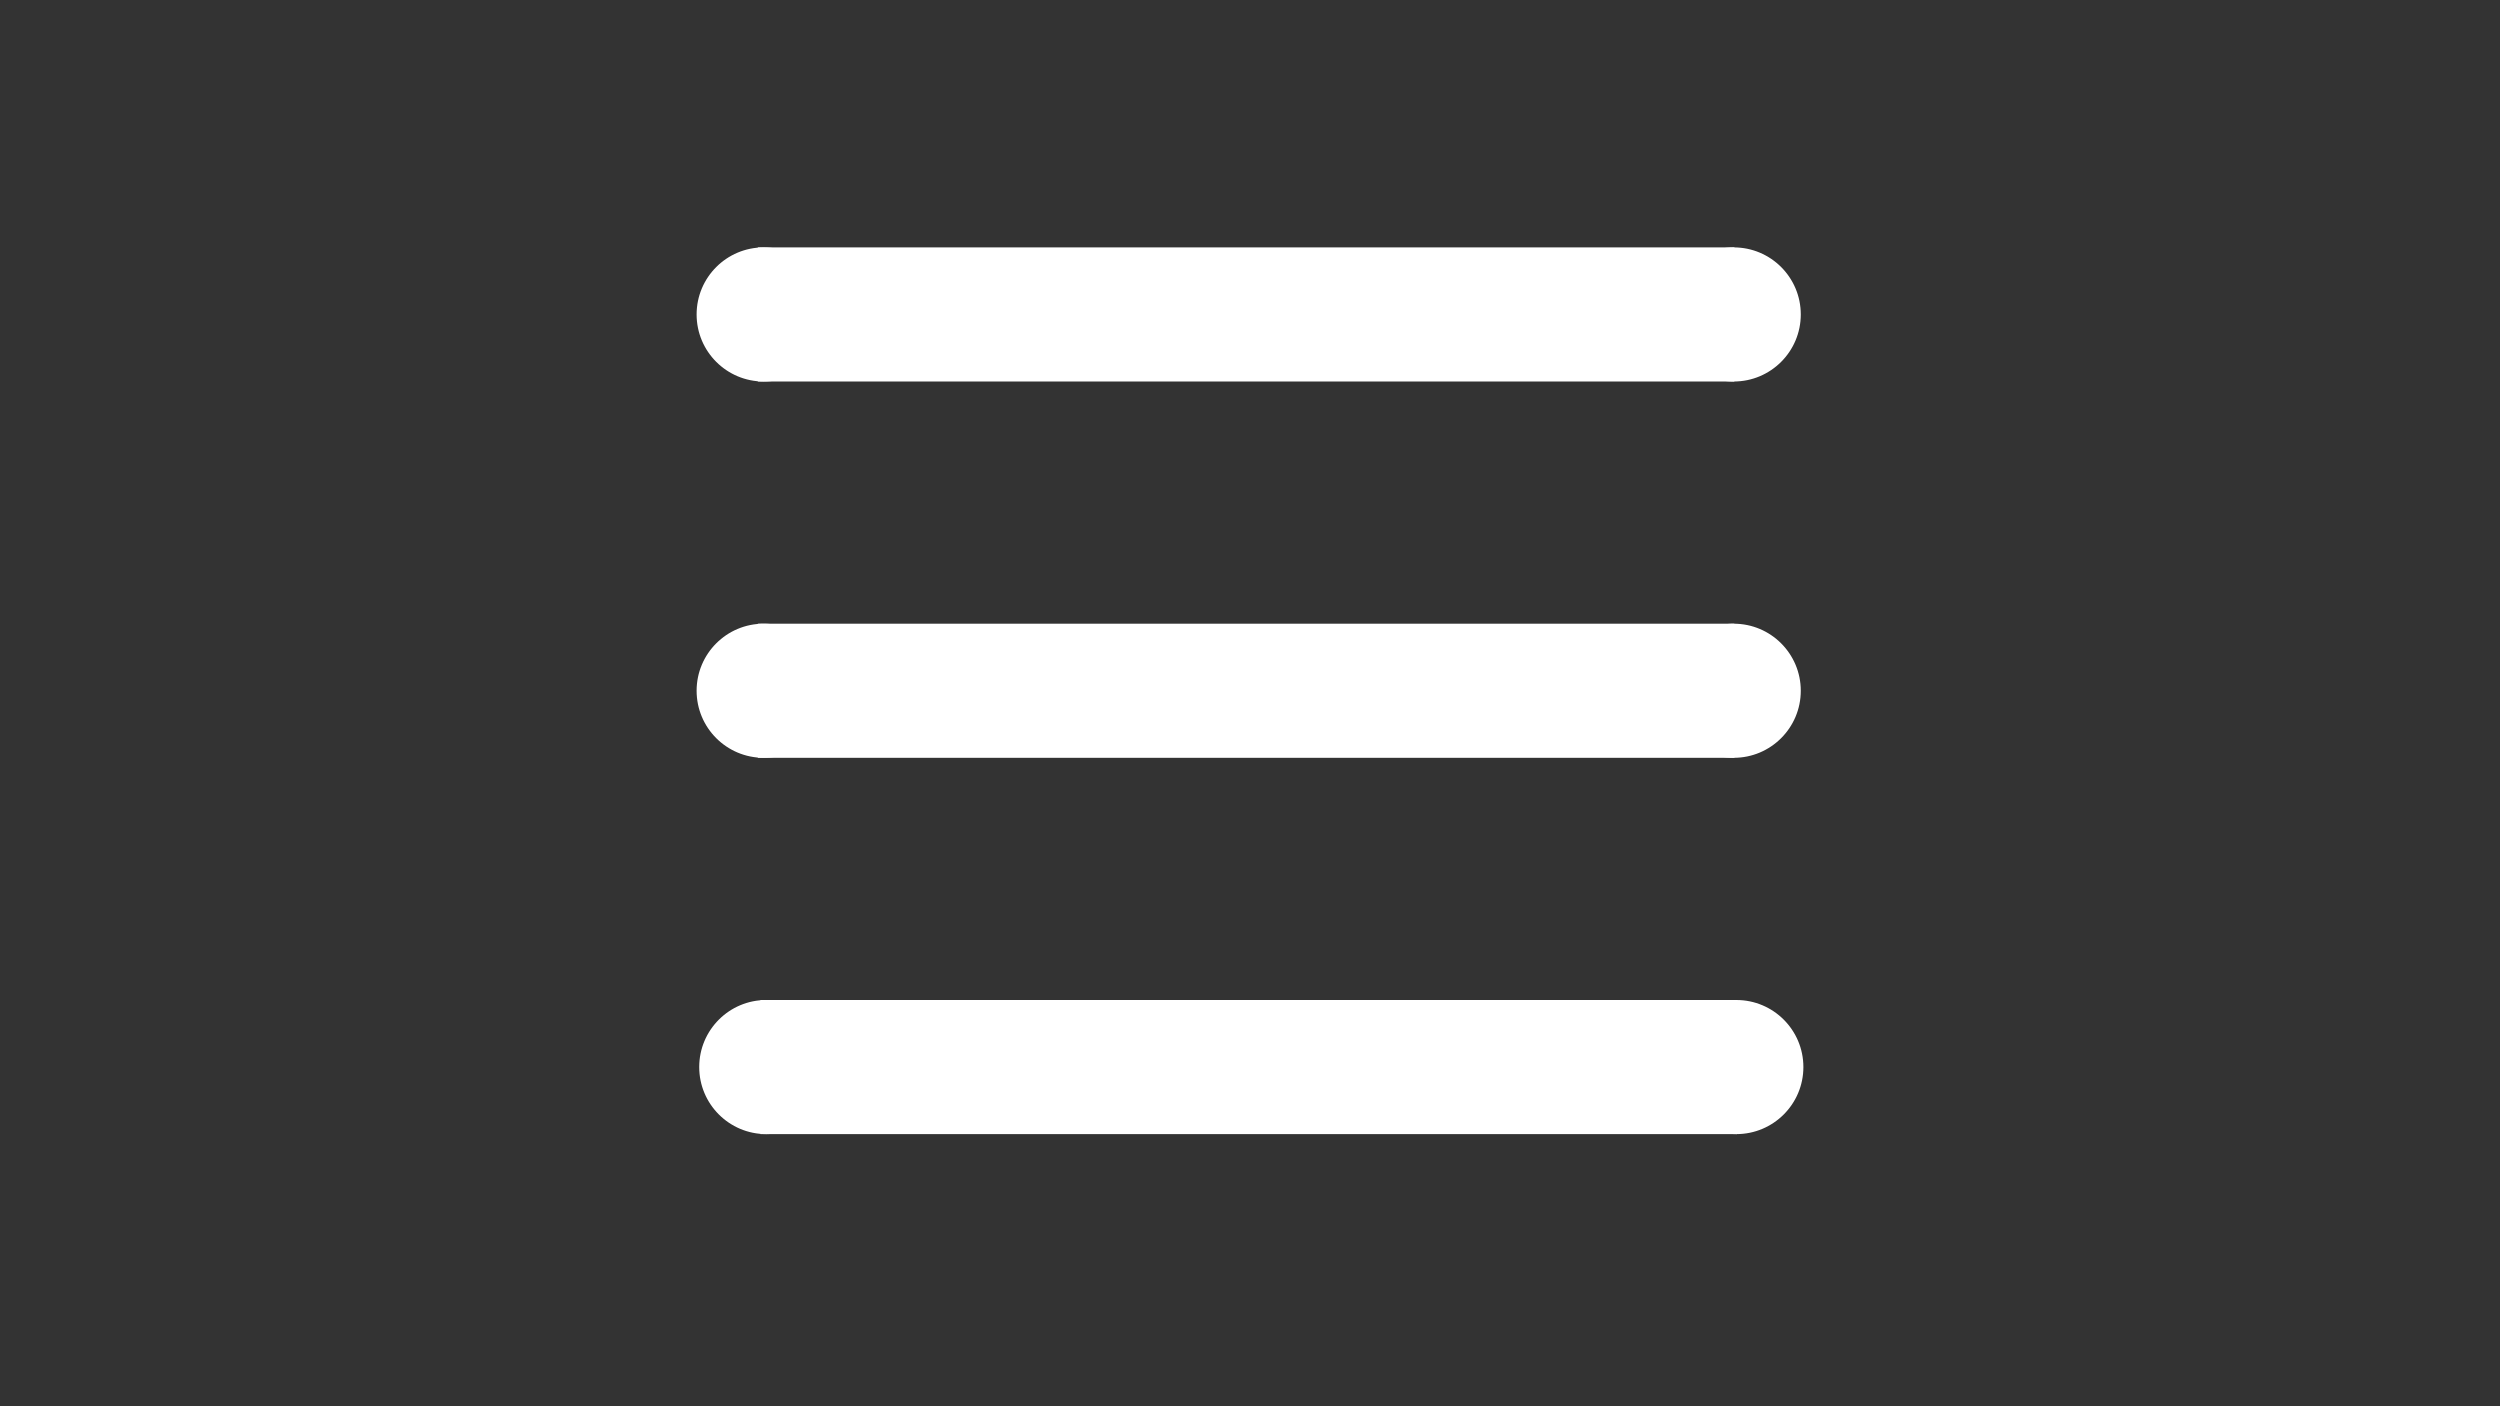 <?xml version="1.0" encoding="utf-8"?>
<!-- Generator: Adobe Illustrator 23.1.0, SVG Export Plug-In . SVG Version: 6.00 Build 0)  -->
<svg version="1.1" id="Layer_1" xmlns="http://www.w3.org/2000/svg" xmlns:xlink="http://www.w3.org/1999/xlink" x="0px" y="0px"
	 viewBox="0 0 1920 1080" style="enable-background:new 0 0 1920 1080;" xml:space="preserve">
<rect x="0" y="0" width="1920" height="1080" fill="#333333" stroke="none"/>
<style type="text/css">
	.st0{fill-rule:evenodd;clip-rule:evenodd;fill:#ffffff;}
</style>
<g>
	<g>
		<rect x="582" y="190" class="st0" width="750" height="103"/>
		<circle class="st0" cx="1331.5" cy="241.5" r="51.5"/>
		<circle class="st0" cx="586.5" cy="241.5" r="51.5"/>
	</g>
	<g>
		<rect x="582" y="479" class="st0" width="750" height="103"/>
		<circle class="st0" cx="1331.5" cy="530.5" r="51.5"/>
		<circle class="st0" cx="586.5" cy="530.5" r="51.5"/>
	</g>
	<g>
		<rect x="584" y="768" class="st0" width="750" height="103"/>
		<circle class="st0" cx="1333.5" cy="819.5" r="51.5"/>
		<circle class="st0" cx="588.5" cy="819.5" r="51.5"/>
	</g>
</g>
</svg>
